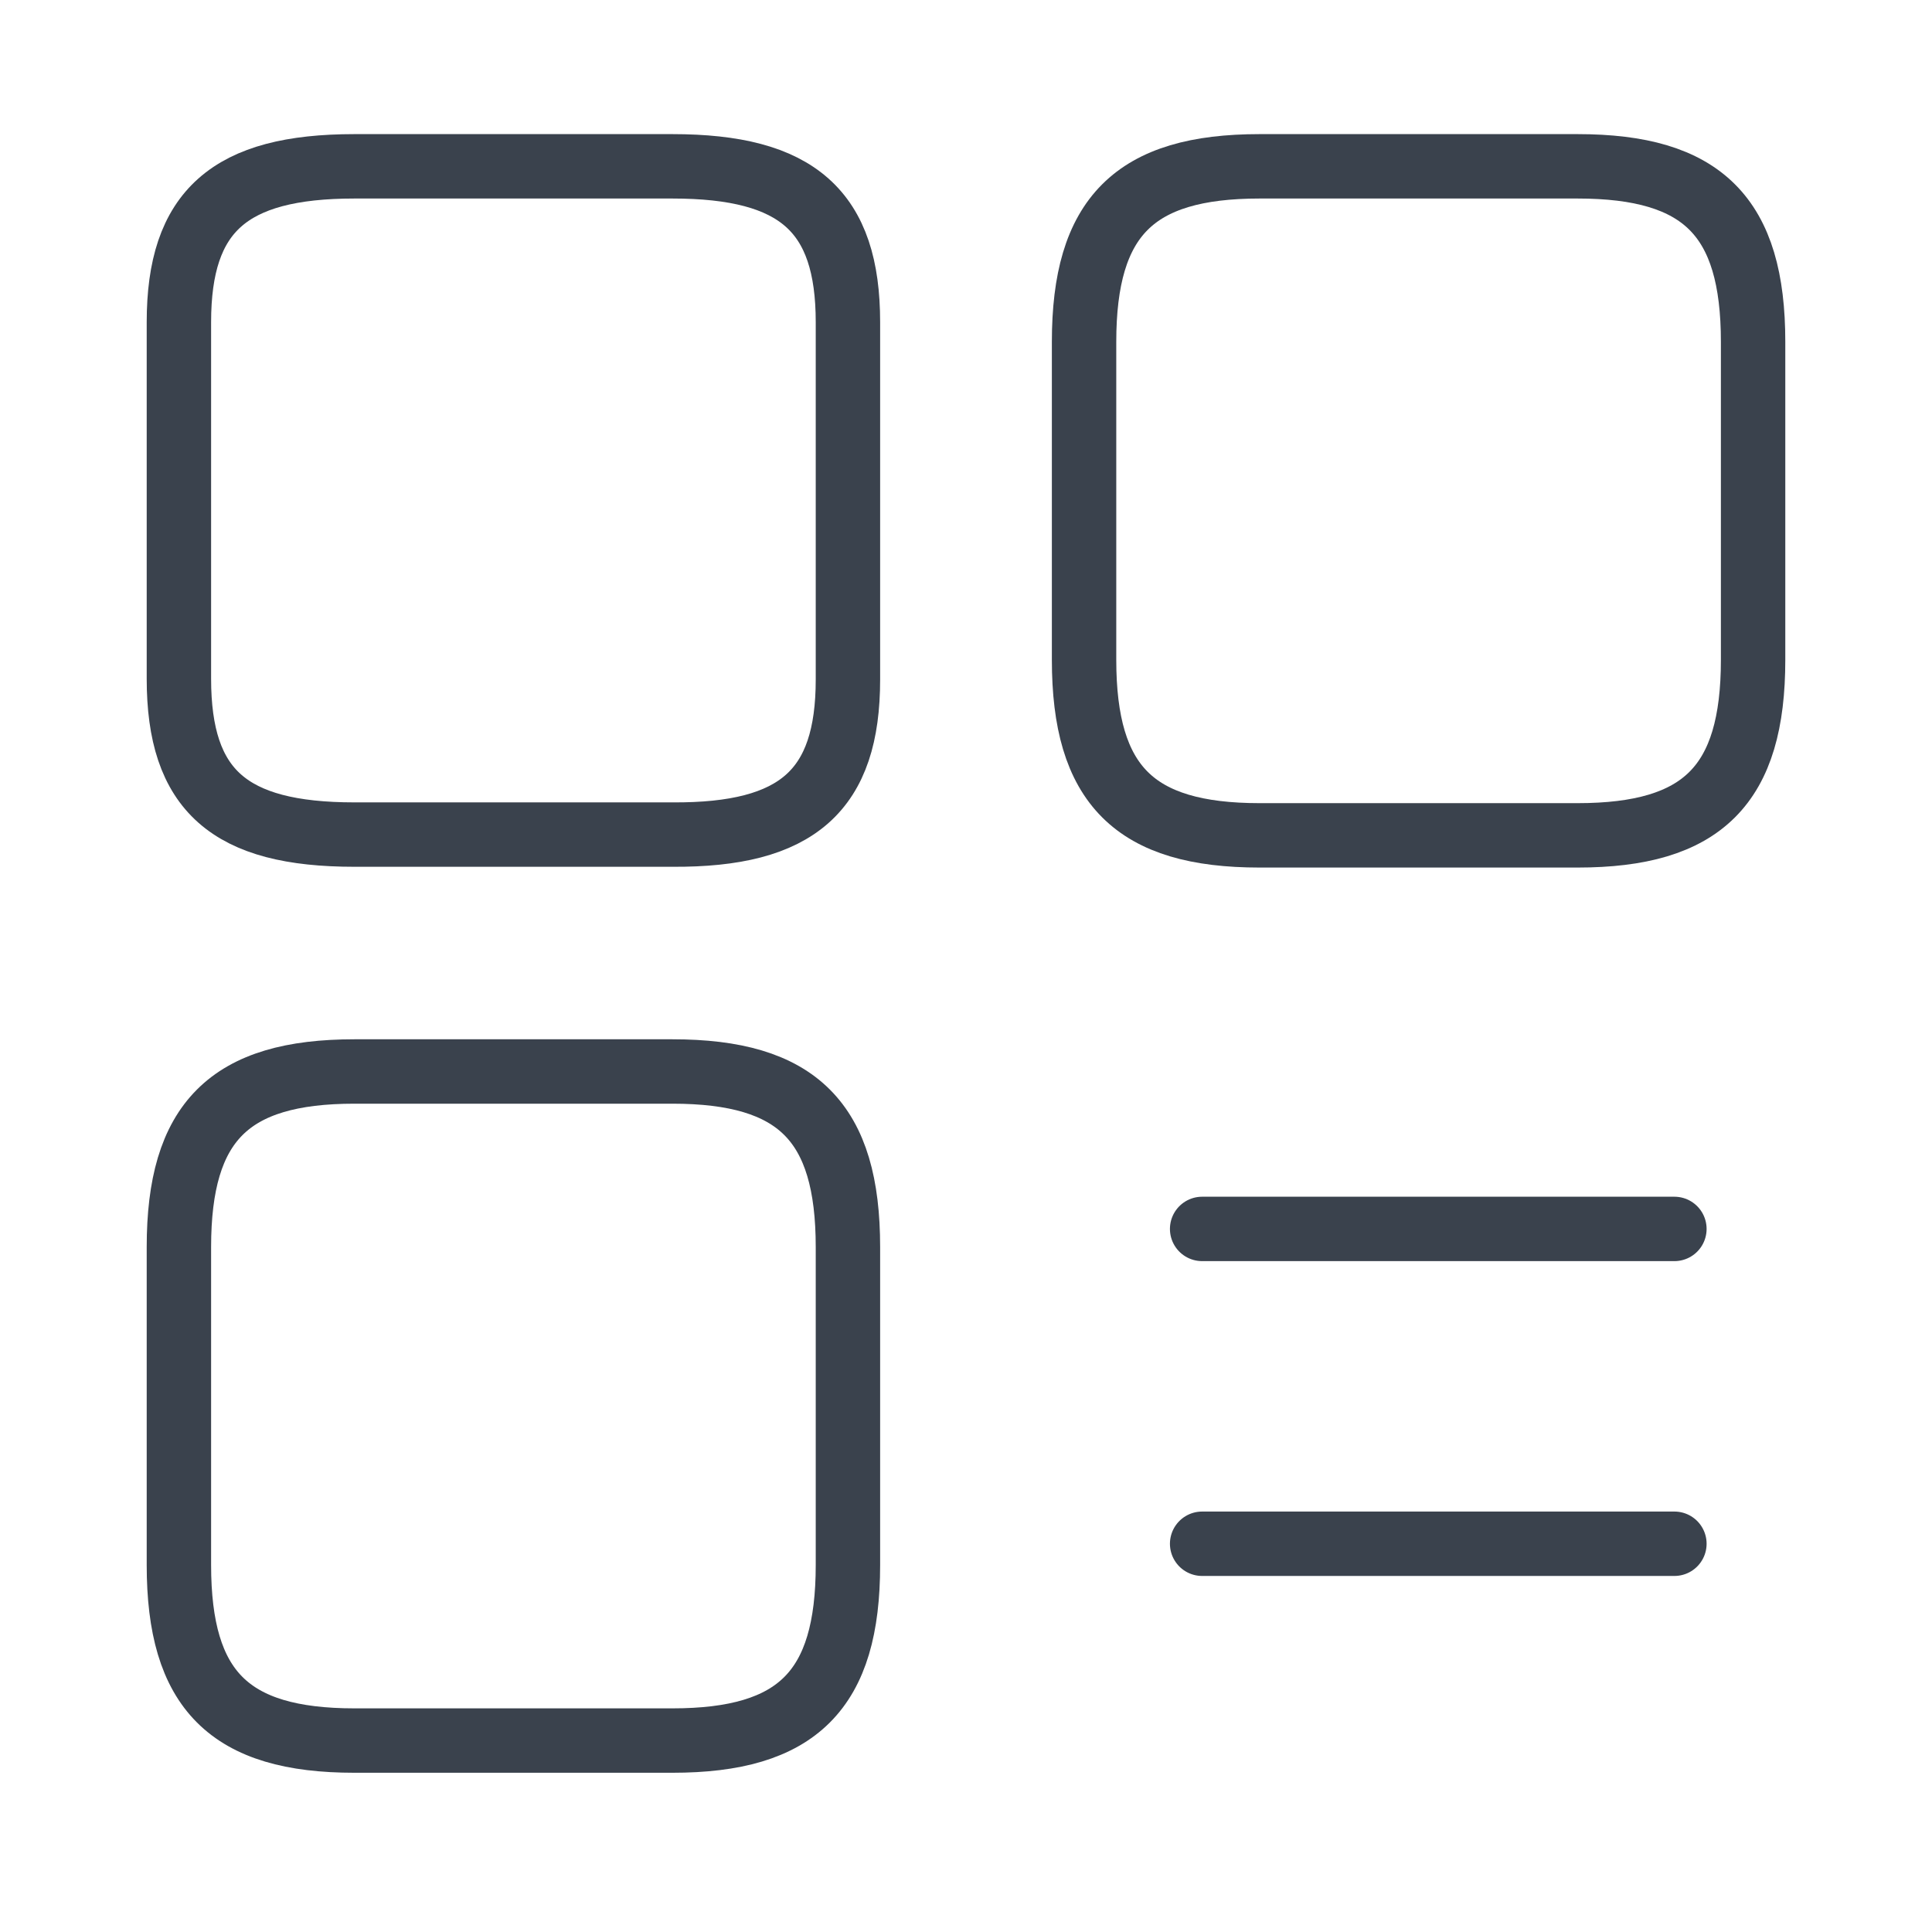 <?xml version="1.0" encoding="utf-8"?>
<svg width="45" height="45" viewBox="0 0 45 45" fill="none" xmlns="http://www.w3.org/2000/svg">
<g clip-path="url(#clip0_97_469)">
<path d="M40.833 15.369V7.962C40.833 5.047 39.66 3.874 36.745 3.874H29.338C26.423 3.874 25.25 5.047 25.25 7.962V15.369C25.25 18.284 26.423 19.457 29.338 19.457H36.745C39.66 19.457 40.833 18.284 40.833 15.369Z" stroke="#3A424D" stroke-width="1.5" stroke-linecap="round" stroke-linejoin="round"/>
<path d="M19.75 15.827V7.504C19.75 4.919 18.577 3.874 15.662 3.874H8.255C5.34 3.874 4.167 4.919 4.167 7.504V15.809C4.167 18.412 5.34 19.439 8.255 19.439H15.662C18.577 19.457 19.75 18.412 19.75 15.827Z" stroke="#3A424D" stroke-width="1.5" stroke-linecap="round" stroke-linejoin="round"/>
<path d="M19.75 36.452V29.046C19.75 26.131 18.577 24.957 15.662 24.957H8.255C5.34 24.957 4.167 26.131 4.167 29.046V36.452C4.167 39.367 5.34 40.541 8.255 40.541H15.662C18.577 40.541 19.75 39.367 19.75 36.452Z" stroke="#3A424D" stroke-width="1.5" stroke-linecap="round" stroke-linejoin="round"/>
<path d="M28 28.624H39" stroke="#3A424D" stroke-width="1.5" stroke-linecap="round"/>
<path d="M28 35.957H39" stroke="#3A424D" stroke-width="1.5" stroke-linecap="round"/>
</g>
<defs>
<clipPath id="clip0_97_469">
<rect width="44" height="44" fill="white" transform="translate(0.5 0.207)"/>
</clipPath>
</defs>
</svg>
